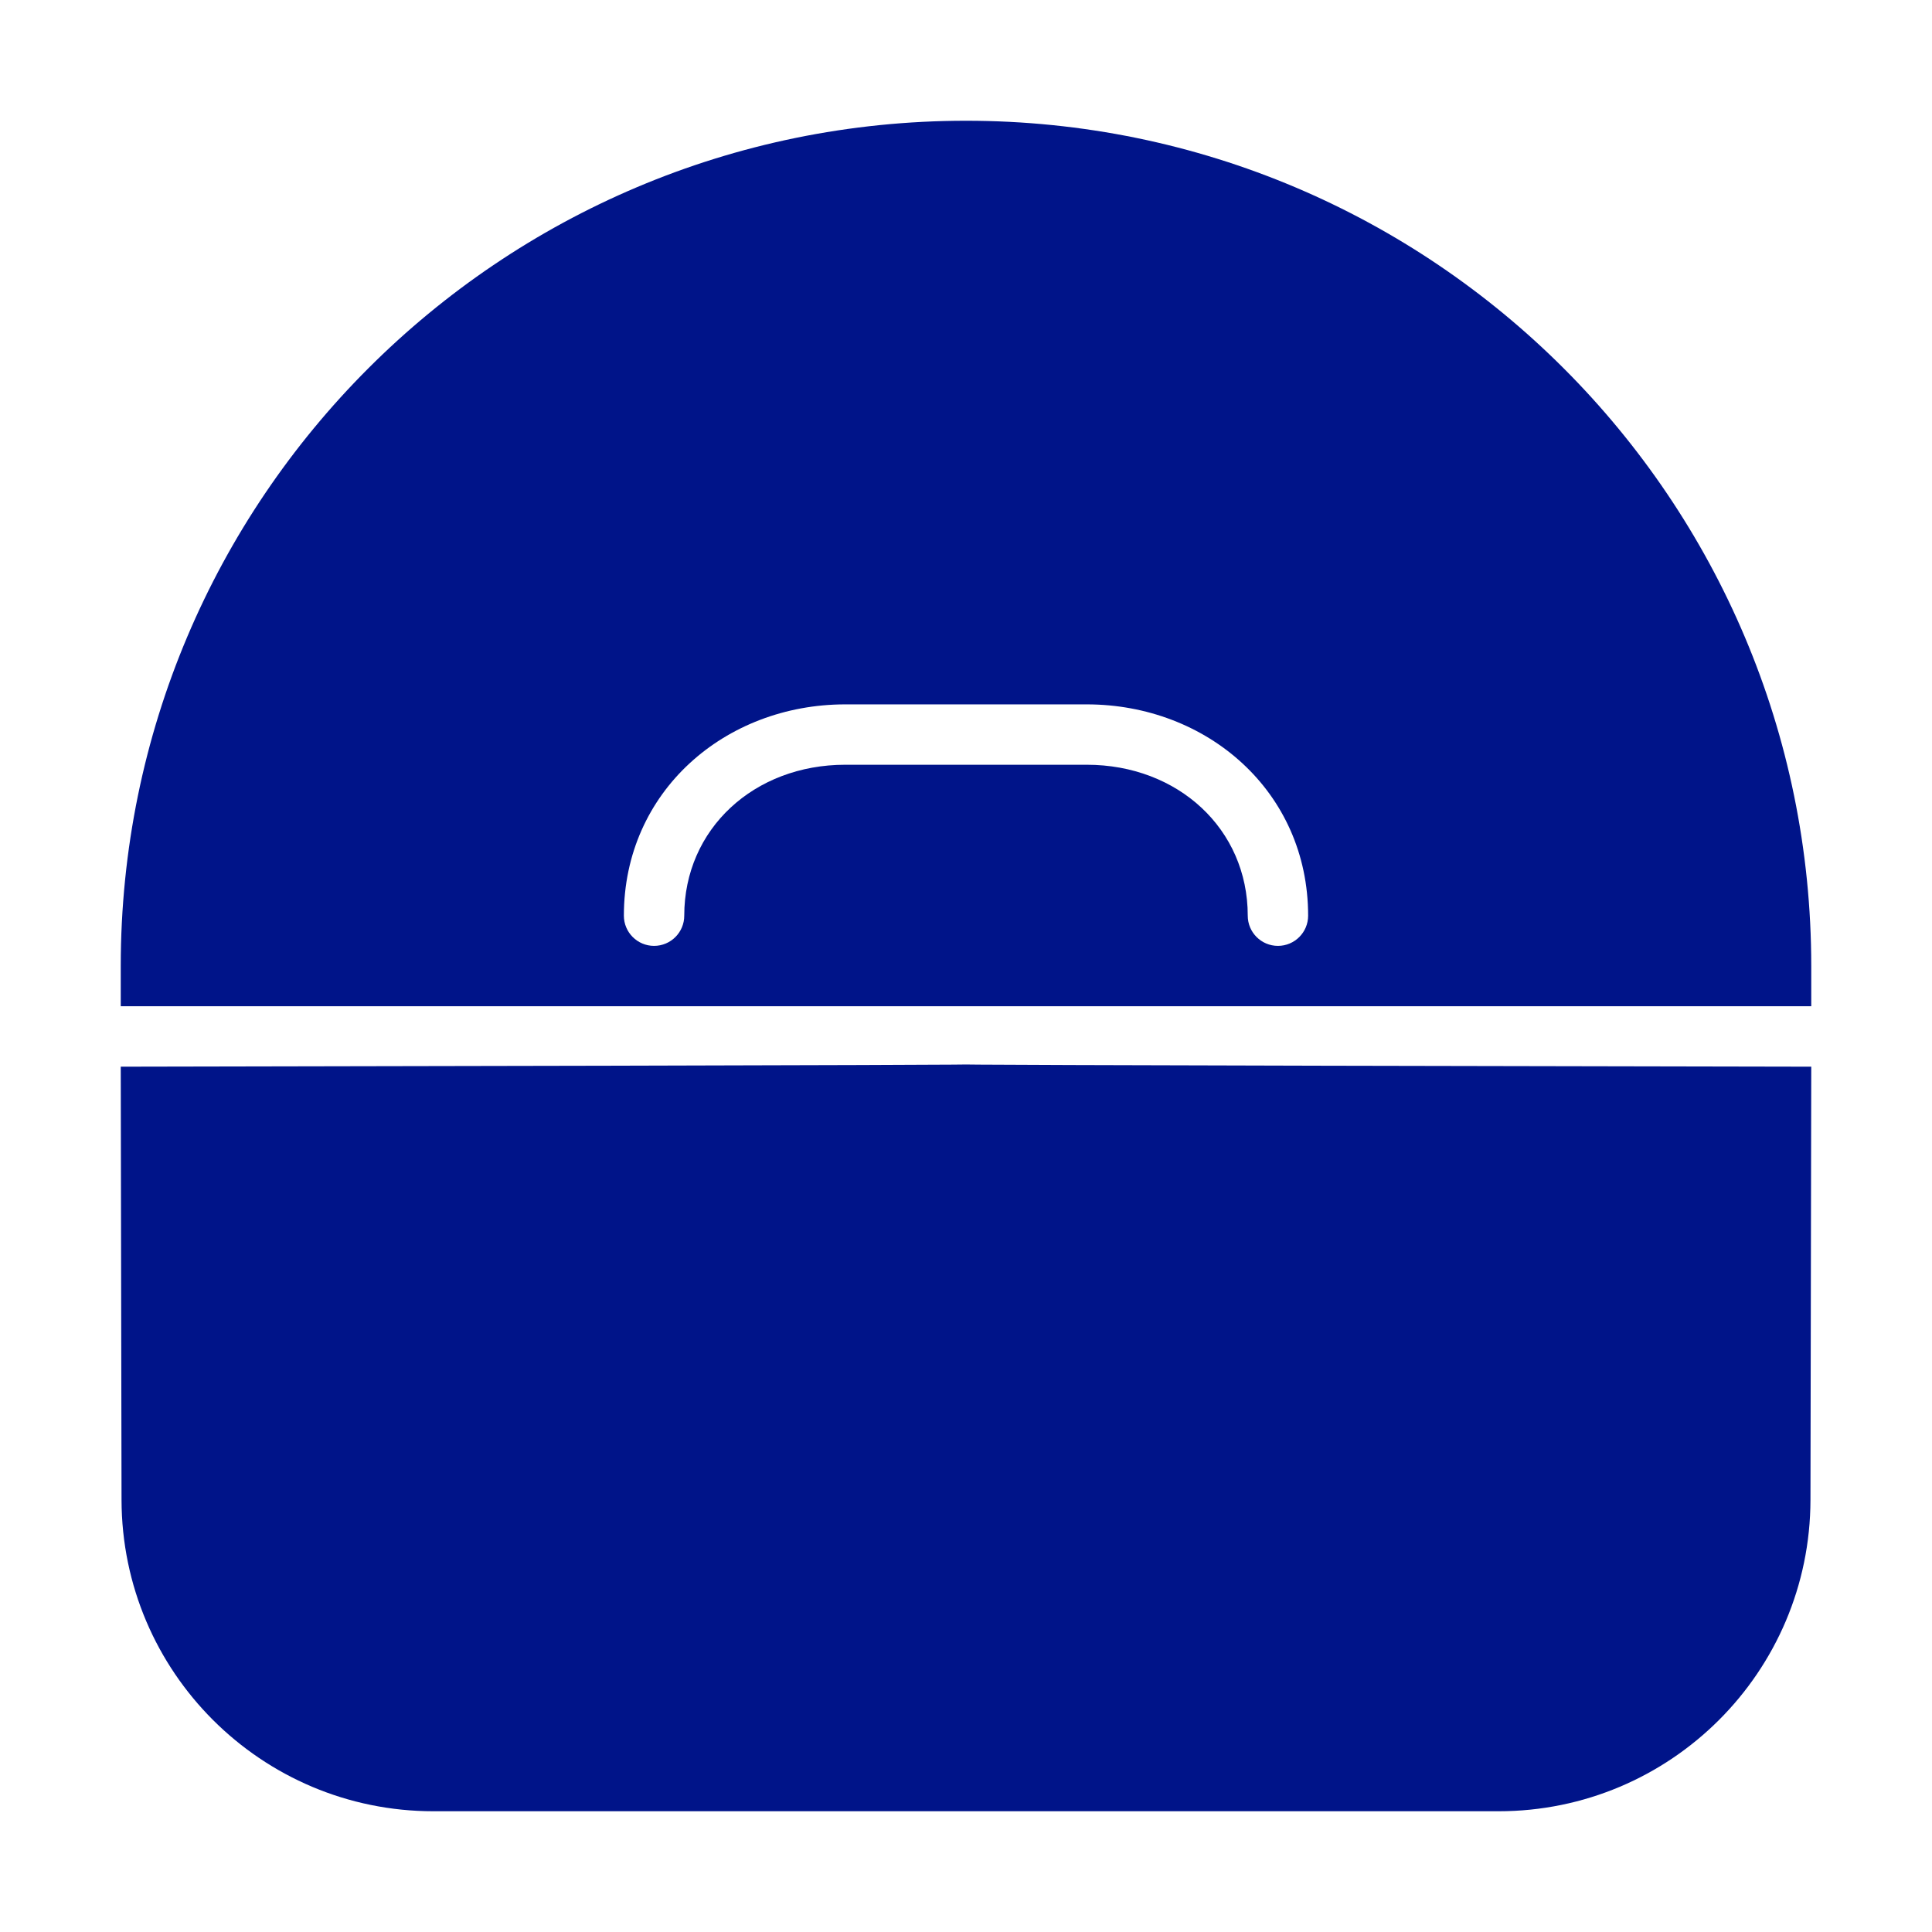 <svg width="96" height="96" viewBox="0 0 96 96" fill="none" xmlns="http://www.w3.org/2000/svg">
<path fill-rule="evenodd" clip-rule="evenodd" d="M48 6C24.804 6 6 24.804 6 48V50H90V48C90 24.804 71.196 6 48 6ZM89.961 74.527L90 53.003C48 52.93 48 52.894 48 52.894C48 52.894 48 52.93 6 53.003L6.039 74.527C6.054 83.077 12.989 90 21.539 90H74.461C83.011 90 89.946 83.077 89.961 74.527ZM34 45.5C34 41.186 37.473 38 42 38H54C58.527 38 62 41.186 62 45.5C62 46.328 62.672 47 63.5 47C64.328 47 65 46.328 65 45.5C65 39.32 59.967 35 54 35H42C36.033 35 31 39.32 31 45.5C31 46.328 31.672 47 32.5 47C33.328 47 34 46.328 34 45.5Z" fill="#001489"/>
</svg>
